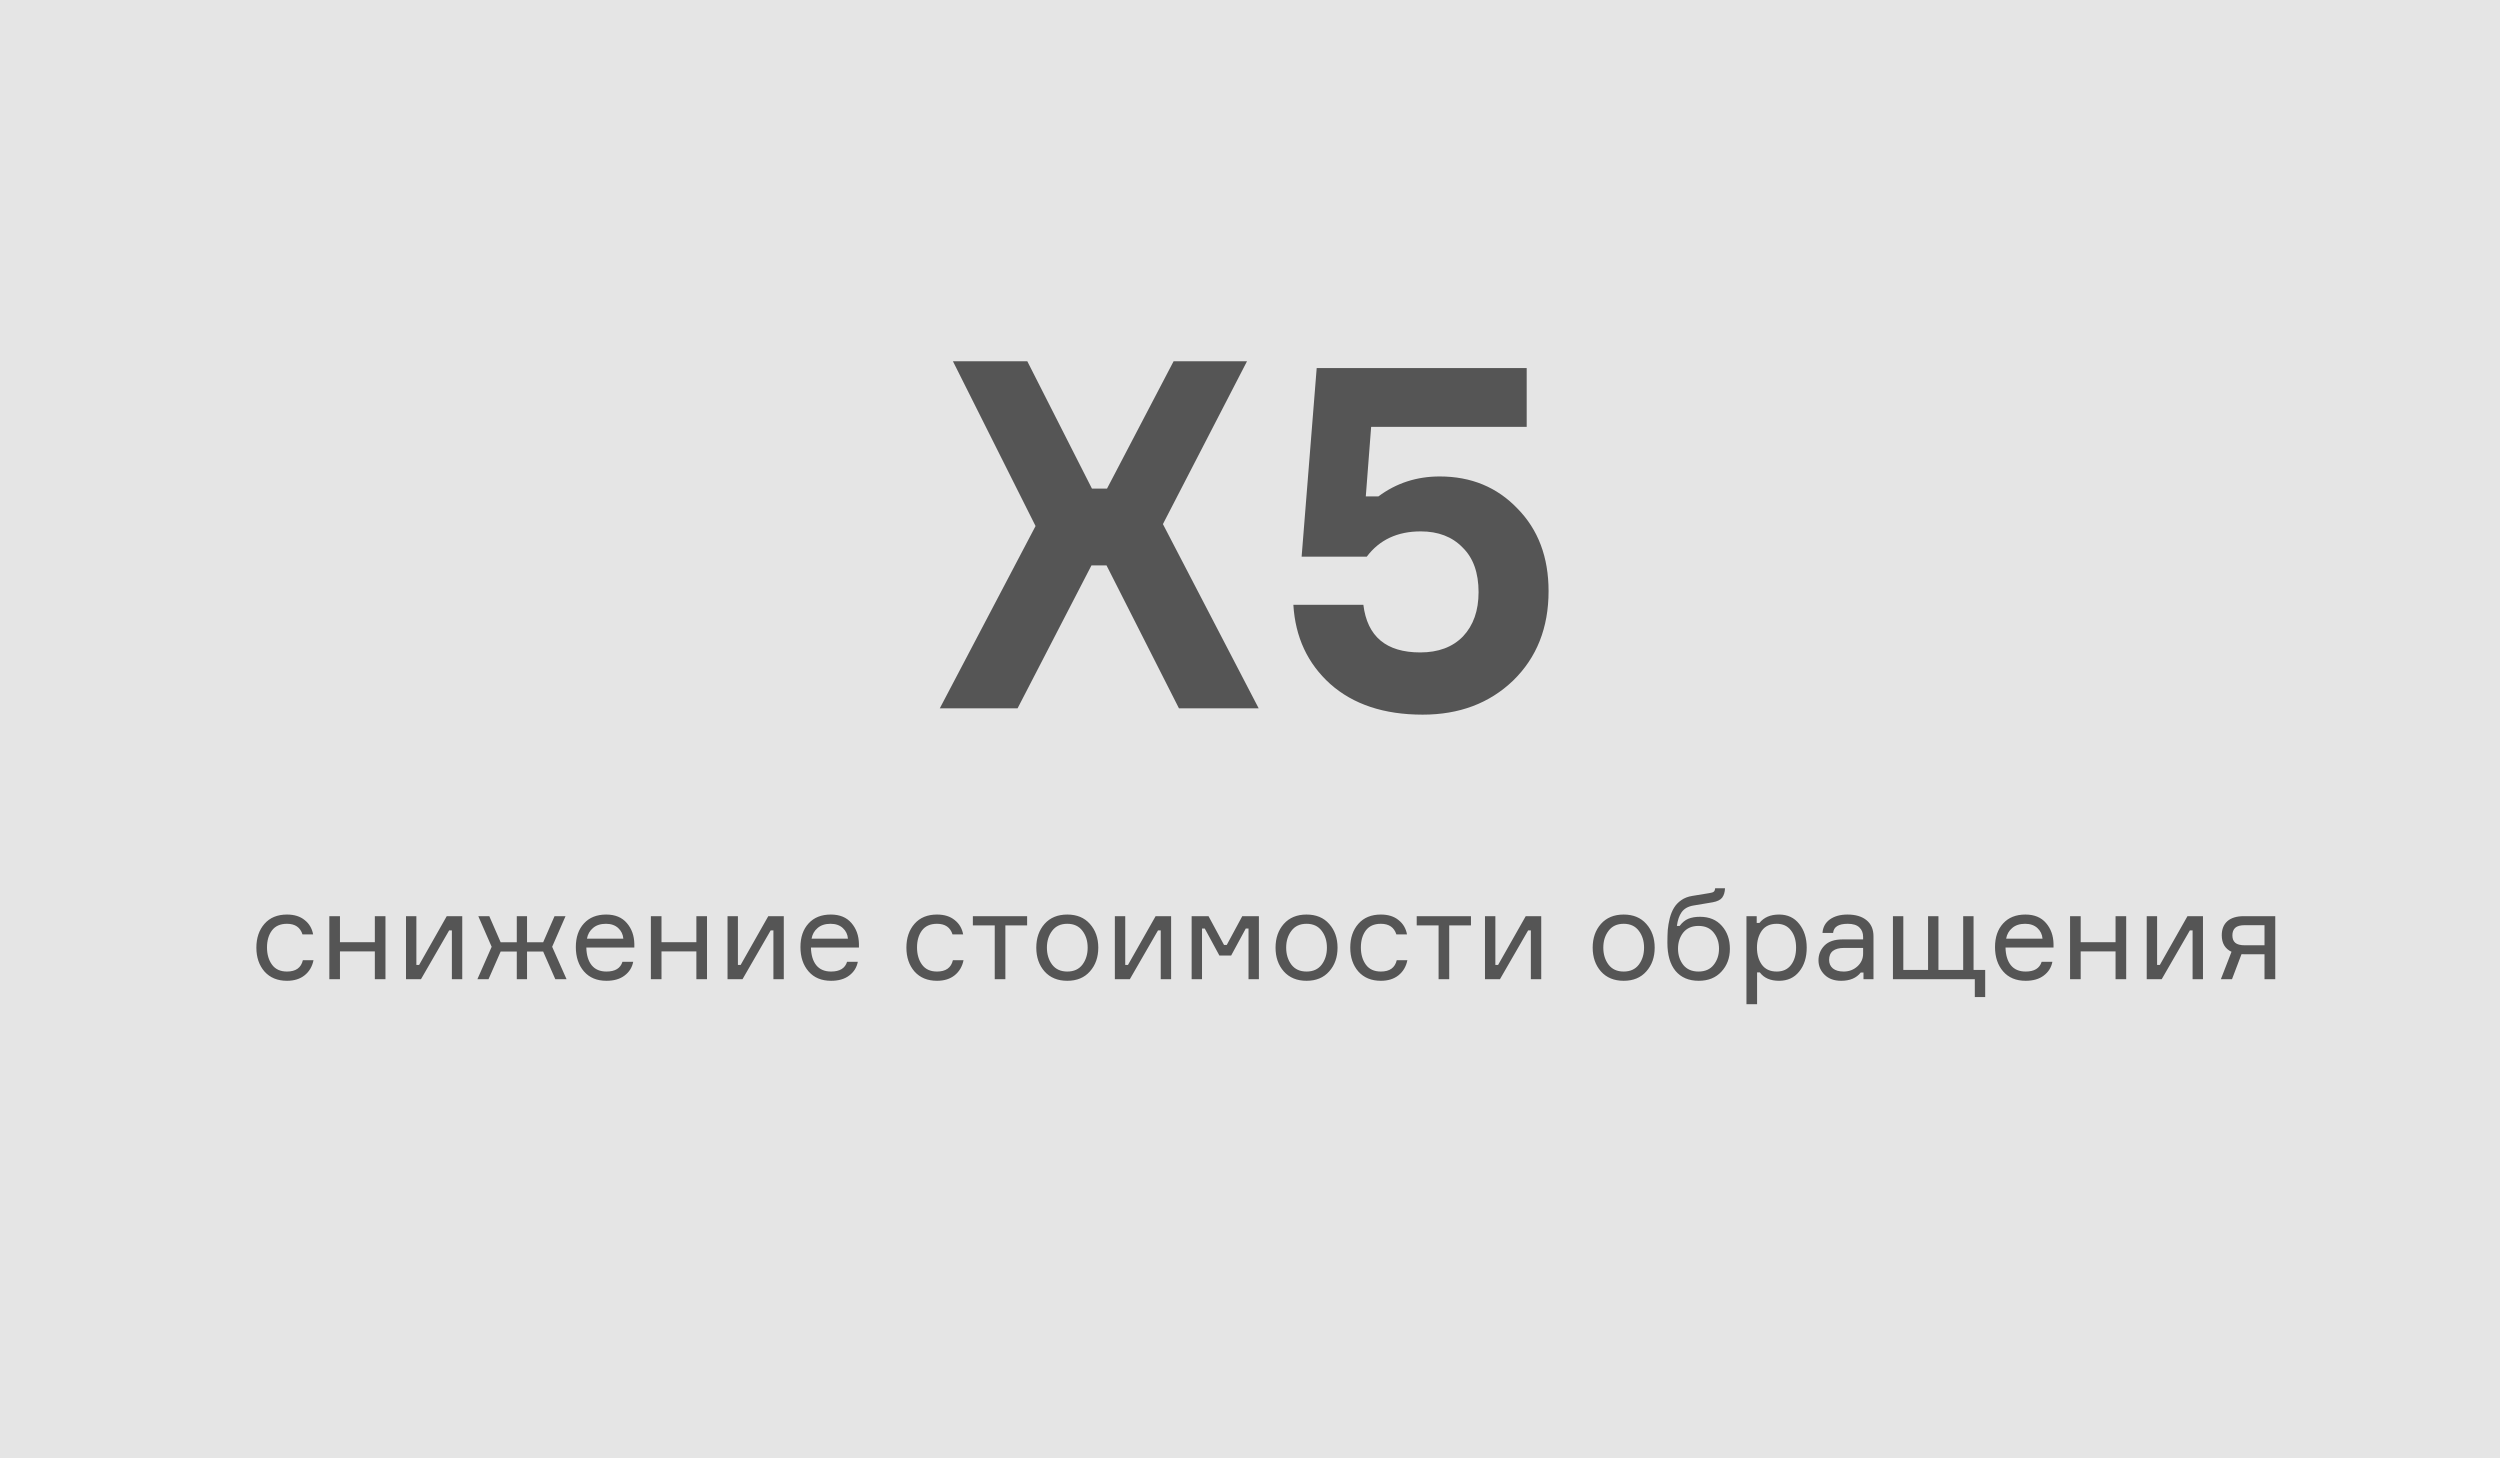 <?xml version="1.0" encoding="UTF-8"?> <svg xmlns="http://www.w3.org/2000/svg" width="360" height="210" viewBox="0 0 360 210" fill="none"> <rect width="360" height="210" fill="#E5E5E5"></rect> <path d="M43.614 138.264H45.144C44.964 139.176 44.538 139.902 43.866 140.442C43.206 140.97 42.36 141.234 41.328 141.234C39.96 141.234 38.88 140.79 38.088 139.902C37.308 139.002 36.918 137.856 36.918 136.464C36.918 135.06 37.308 133.914 38.088 133.026C38.868 132.138 39.948 131.694 41.328 131.694C42.372 131.694 43.218 131.958 43.866 132.486C44.526 133.002 44.934 133.692 45.09 134.556H43.56C43.236 133.536 42.492 133.026 41.328 133.026C40.356 133.026 39.63 133.35 39.15 133.998C38.682 134.634 38.448 135.444 38.448 136.428C38.448 137.424 38.688 138.252 39.168 138.912C39.648 139.572 40.368 139.902 41.328 139.902C42.6 139.902 43.362 139.356 43.614 138.264ZM55.507 141H53.977V137.004H48.955V141H47.425V131.928H48.955V135.672H53.977V131.928H55.507V141ZM60.624 141H58.464V131.928H59.958V138.948H60.354L64.332 131.928H66.564V141H65.07V133.98H64.674L60.624 141ZM72.095 137.022L70.349 141H68.747L70.799 136.338L68.873 131.928H70.457L72.095 135.69H74.417V131.928H75.893V135.69H78.215L79.853 131.928H81.437L79.511 136.338L81.581 141H79.961L78.215 137.022H75.893V141H74.417V137.022H72.095ZM91.344 135.924V136.446H84.432C84.456 137.538 84.714 138.39 85.206 139.002C85.698 139.602 86.406 139.902 87.33 139.902C88.578 139.902 89.346 139.434 89.634 138.498H91.182C91.026 139.314 90.612 139.974 89.94 140.478C89.28 140.982 88.41 141.234 87.33 141.234C85.95 141.234 84.87 140.784 84.09 139.884C83.31 138.984 82.92 137.814 82.92 136.374C82.92 134.958 83.31 133.824 84.09 132.972C84.87 132.12 85.938 131.694 87.294 131.694C88.578 131.694 89.568 132.102 90.264 132.918C90.96 133.722 91.32 134.724 91.344 135.924ZM87.258 133.026C86.478 133.026 85.854 133.23 85.386 133.638C84.918 134.034 84.63 134.544 84.522 135.168H89.76C89.712 134.556 89.466 134.046 89.022 133.638C88.578 133.23 87.99 133.026 87.258 133.026ZM101.808 141H100.278V137.004H95.256V141H93.726V131.928H95.256V135.672H100.278V131.928H101.808V141ZM106.925 141H104.765V131.928H106.259V138.948H106.655L110.633 131.928H112.865V141H111.371V133.98H110.975L106.925 141ZM123.688 135.924V136.446H116.776C116.8 137.538 117.058 138.39 117.55 139.002C118.042 139.602 118.75 139.902 119.674 139.902C120.922 139.902 121.69 139.434 121.978 138.498H123.526C123.37 139.314 122.956 139.974 122.284 140.478C121.624 140.982 120.754 141.234 119.674 141.234C118.294 141.234 117.214 140.784 116.434 139.884C115.654 138.984 115.264 137.814 115.264 136.374C115.264 134.958 115.654 133.824 116.434 132.972C117.214 132.12 118.282 131.694 119.638 131.694C120.922 131.694 121.912 132.102 122.608 132.918C123.304 133.722 123.664 134.724 123.688 135.924ZM119.602 133.026C118.822 133.026 118.198 133.23 117.73 133.638C117.262 134.034 116.974 134.544 116.866 135.168H122.104C122.056 134.556 121.81 134.046 121.366 133.638C120.922 133.23 120.334 133.026 119.602 133.026ZM137.218 138.264H138.748C138.568 139.176 138.142 139.902 137.47 140.442C136.81 140.97 135.964 141.234 134.932 141.234C133.564 141.234 132.484 140.79 131.692 139.902C130.912 139.002 130.522 137.856 130.522 136.464C130.522 135.06 130.912 133.914 131.692 133.026C132.472 132.138 133.552 131.694 134.932 131.694C135.976 131.694 136.822 131.958 137.47 132.486C138.13 133.002 138.538 133.692 138.694 134.556H137.164C136.84 133.536 136.096 133.026 134.932 133.026C133.96 133.026 133.234 133.35 132.754 133.998C132.286 134.634 132.052 135.444 132.052 136.428C132.052 137.424 132.292 138.252 132.772 138.912C133.252 139.572 133.972 139.902 134.932 139.902C136.204 139.902 136.966 139.356 137.218 138.264ZM140.093 133.26V131.928H147.905V133.26H144.773V141H143.243V133.26H140.093ZM150.413 133.044C151.217 132.144 152.309 131.694 153.689 131.694C155.069 131.694 156.155 132.144 156.947 133.044C157.751 133.944 158.153 135.084 158.153 136.464C158.153 137.844 157.751 138.984 156.947 139.884C156.155 140.784 155.069 141.234 153.689 141.234C152.309 141.234 151.217 140.784 150.413 139.884C149.621 138.984 149.225 137.844 149.225 136.464C149.225 135.084 149.621 133.944 150.413 133.044ZM151.511 138.912C152.015 139.572 152.741 139.902 153.689 139.902C154.637 139.902 155.363 139.572 155.867 138.912C156.371 138.24 156.623 137.424 156.623 136.464C156.623 135.504 156.371 134.694 155.867 134.034C155.363 133.362 154.637 133.026 153.689 133.026C152.741 133.026 152.015 133.362 151.511 134.034C151.007 134.694 150.755 135.504 150.755 136.464C150.755 137.424 151.007 138.24 151.511 138.912ZM162.7 141H160.54V131.928H162.034V138.948H162.43L166.408 131.928H168.64V141H167.146V133.98H166.75L162.7 141ZM171.597 141V131.928H174.027L176.259 136.068H176.655L178.887 131.928H181.281V141H179.787V133.71H179.391L177.285 137.598H175.593L173.487 133.71H173.091V141H171.597ZM184.866 133.044C185.67 132.144 186.762 131.694 188.142 131.694C189.522 131.694 190.608 132.144 191.4 133.044C192.204 133.944 192.606 135.084 192.606 136.464C192.606 137.844 192.204 138.984 191.4 139.884C190.608 140.784 189.522 141.234 188.142 141.234C186.762 141.234 185.67 140.784 184.866 139.884C184.074 138.984 183.678 137.844 183.678 136.464C183.678 135.084 184.074 133.944 184.866 133.044ZM185.964 138.912C186.468 139.572 187.194 139.902 188.142 139.902C189.09 139.902 189.816 139.572 190.32 138.912C190.824 138.24 191.076 137.424 191.076 136.464C191.076 135.504 190.824 134.694 190.32 134.034C189.816 133.362 189.09 133.026 188.142 133.026C187.194 133.026 186.468 133.362 185.964 134.034C185.46 134.694 185.208 135.504 185.208 136.464C185.208 137.424 185.46 138.24 185.964 138.912ZM201.132 138.264H202.662C202.482 139.176 202.056 139.902 201.384 140.442C200.724 140.97 199.878 141.234 198.846 141.234C197.478 141.234 196.398 140.79 195.606 139.902C194.826 139.002 194.436 137.856 194.436 136.464C194.436 135.06 194.826 133.914 195.606 133.026C196.386 132.138 197.466 131.694 198.846 131.694C199.89 131.694 200.736 131.958 201.384 132.486C202.044 133.002 202.452 133.692 202.608 134.556H201.078C200.754 133.536 200.01 133.026 198.846 133.026C197.874 133.026 197.148 133.35 196.668 133.998C196.2 134.634 195.966 135.444 195.966 136.428C195.966 137.424 196.206 138.252 196.686 138.912C197.166 139.572 197.886 139.902 198.846 139.902C200.118 139.902 200.88 139.356 201.132 138.264ZM204.007 133.26V131.928H211.819V133.26H208.687V141H207.157V133.26H204.007ZM215.997 141H213.837V131.928H215.331V138.948H215.727L219.705 131.928H221.937V141H220.443V133.98H220.047L215.997 141ZM230.534 133.044C231.338 132.144 232.43 131.694 233.81 131.694C235.19 131.694 236.276 132.144 237.068 133.044C237.872 133.944 238.274 135.084 238.274 136.464C238.274 137.844 237.872 138.984 237.068 139.884C236.276 140.784 235.19 141.234 233.81 141.234C232.43 141.234 231.338 140.784 230.534 139.884C229.742 138.984 229.346 137.844 229.346 136.464C229.346 135.084 229.742 133.944 230.534 133.044ZM231.632 138.912C232.136 139.572 232.862 139.902 233.81 139.902C234.758 139.902 235.484 139.572 235.988 138.912C236.492 138.24 236.744 137.424 236.744 136.464C236.744 135.504 236.492 134.694 235.988 134.034C235.484 133.362 234.758 133.026 233.81 133.026C232.862 133.026 232.136 133.362 231.632 134.034C231.128 134.694 230.876 135.504 230.876 136.464C230.876 137.424 231.128 138.24 231.632 138.912ZM244.802 132.018C246.134 132.018 247.184 132.456 247.952 133.332C248.72 134.196 249.104 135.294 249.104 136.626C249.104 137.946 248.696 139.044 247.88 139.92C247.076 140.796 245.99 141.234 244.622 141.234C243.182 141.234 242.066 140.76 241.274 139.812C240.494 138.864 240.104 137.508 240.104 135.744C240.104 135.06 240.122 134.448 240.158 133.908C240.206 133.368 240.302 132.804 240.446 132.216C240.602 131.628 240.806 131.13 241.058 130.722C241.31 130.302 241.658 129.936 242.102 129.624C242.546 129.312 243.074 129.108 243.686 129.012L246.098 128.616C246.434 128.568 246.656 128.502 246.764 128.418C246.884 128.334 246.956 128.166 246.98 127.914H248.402C248.378 128.478 248.24 128.928 247.988 129.264C247.736 129.588 247.28 129.81 246.62 129.93L243.83 130.398C243.074 130.53 242.516 130.848 242.156 131.352C241.808 131.844 241.58 132.504 241.472 133.332H241.868C242.24 132.84 242.654 132.498 243.11 132.306C243.578 132.114 244.142 132.018 244.802 132.018ZM242.39 138.948C242.906 139.584 243.638 139.902 244.586 139.902C245.534 139.902 246.26 139.584 246.764 138.948C247.28 138.3 247.538 137.52 247.538 136.608C247.538 135.696 247.28 134.922 246.764 134.286C246.26 133.65 245.534 133.332 244.586 133.332C243.638 133.332 242.906 133.65 242.39 134.286C241.886 134.922 241.634 135.696 241.634 136.608C241.634 137.52 241.886 138.3 242.39 138.948ZM255.846 133.026C254.898 133.026 254.184 133.356 253.704 134.016C253.236 134.676 253.002 135.492 253.002 136.464C253.002 137.436 253.236 138.252 253.704 138.912C254.184 139.572 254.898 139.902 255.846 139.902C256.734 139.902 257.418 139.59 257.898 138.966C258.39 138.33 258.636 137.496 258.636 136.464C258.636 135.432 258.39 134.604 257.898 133.98C257.418 133.344 256.734 133.026 255.846 133.026ZM251.49 131.928H252.966V132.9H253.362C254.01 132.096 254.952 131.694 256.188 131.694C257.412 131.694 258.378 132.144 259.086 133.044C259.806 133.944 260.166 135.084 260.166 136.464C260.166 137.868 259.806 139.014 259.086 139.902C258.378 140.79 257.412 141.234 256.188 141.234C254.94 141.234 254.016 140.832 253.416 140.028H253.02V144.6H251.49V131.928ZM268.342 141V140.046H267.946C267.322 140.838 266.38 141.234 265.12 141.234C264.124 141.234 263.332 140.946 262.744 140.37C262.156 139.794 261.862 139.098 261.862 138.282C261.862 137.454 262.15 136.746 262.726 136.158C263.302 135.57 264.172 135.276 265.336 135.276H268.288V134.916C268.288 134.34 268.108 133.884 267.748 133.548C267.388 133.2 266.83 133.026 266.074 133.026C264.754 133.026 264.052 133.464 263.968 134.34H262.438C262.498 133.512 262.852 132.864 263.5 132.396C264.16 131.928 265.006 131.694 266.038 131.694C267.202 131.694 268.114 131.964 268.774 132.504C269.446 133.044 269.782 133.818 269.782 134.826V141H268.342ZM265.498 139.902C266.254 139.902 266.908 139.656 267.46 139.164C268.012 138.66 268.288 138.048 268.288 137.328V136.5H265.57C264.118 136.5 263.392 137.076 263.392 138.228C263.392 138.744 263.572 139.152 263.932 139.452C264.304 139.752 264.826 139.902 265.498 139.902ZM282.699 131.928H284.193V139.668H285.867V143.574H284.373V141H272.583V131.928H274.077V139.668H277.641V131.928H279.135V139.668H282.699V131.928ZM295.707 135.924V136.446H288.795C288.819 137.538 289.077 138.39 289.569 139.002C290.061 139.602 290.769 139.902 291.693 139.902C292.941 139.902 293.709 139.434 293.997 138.498H295.545C295.389 139.314 294.975 139.974 294.303 140.478C293.643 140.982 292.773 141.234 291.693 141.234C290.313 141.234 289.233 140.784 288.453 139.884C287.673 138.984 287.283 137.814 287.283 136.374C287.283 134.958 287.673 133.824 288.453 132.972C289.233 132.12 290.301 131.694 291.657 131.694C292.941 131.694 293.931 132.102 294.627 132.918C295.323 133.722 295.683 134.724 295.707 135.924ZM291.621 133.026C290.841 133.026 290.217 133.23 289.749 133.638C289.281 134.034 288.993 134.544 288.885 135.168H294.123C294.075 134.556 293.829 134.046 293.385 133.638C292.941 133.23 292.353 133.026 291.621 133.026ZM306.171 141H304.641V137.004H299.619V141H298.089V131.928H299.619V135.672H304.641V131.928H306.171V141ZM311.288 141H309.128V131.928H310.622V138.948H311.018L314.996 131.928H317.228V141H315.734V133.98H315.338L311.288 141ZM323.119 131.928H327.637V141H326.089V137.418H323.335C323.095 137.418 322.909 137.412 322.777 137.4L321.409 141H319.807L321.337 137.058C320.401 136.614 319.933 135.822 319.933 134.682C319.933 133.806 320.203 133.128 320.743 132.648C321.295 132.168 322.087 131.928 323.119 131.928ZM326.089 133.224H323.281C322.621 133.224 322.153 133.35 321.877 133.602C321.601 133.854 321.463 134.22 321.463 134.7C321.463 135.168 321.601 135.522 321.877 135.762C322.153 136.002 322.621 136.122 323.281 136.122H326.089V133.224Z" fill="#555555"></path> <path d="M169.77 102L159.34 81.42H157.17L146.53 102H135.33L149.12 75.75L137.22 52.02H147.93L157.24 70.36H159.41L169 52.02H179.57L167.46 75.47L181.25 102H169.77ZM207.314 68.61C211.84 68.61 215.574 70.15 218.514 73.23C221.5 76.263 222.994 80.23 222.994 85.13C222.994 90.403 221.29 94.697 217.884 98.01C214.477 101.277 210.137 102.91 204.864 102.91C199.31 102.91 194.877 101.44 191.564 98.5C188.297 95.56 186.524 91.757 186.244 87.09H196.324C196.884 91.663 199.614 93.95 204.514 93.95C207.127 93.95 209.18 93.18 210.674 91.64C212.167 90.053 212.914 87.93 212.914 85.27C212.914 82.47 212.144 80.323 210.604 78.83C209.11 77.29 207.104 76.52 204.584 76.52C201.224 76.52 198.634 77.733 196.814 80.16H187.434L189.604 53H219.844V61.47H197.444L196.674 71.48H198.494C201.06 69.567 204 68.61 207.314 68.61Z" fill="#555555"></path> </svg> 